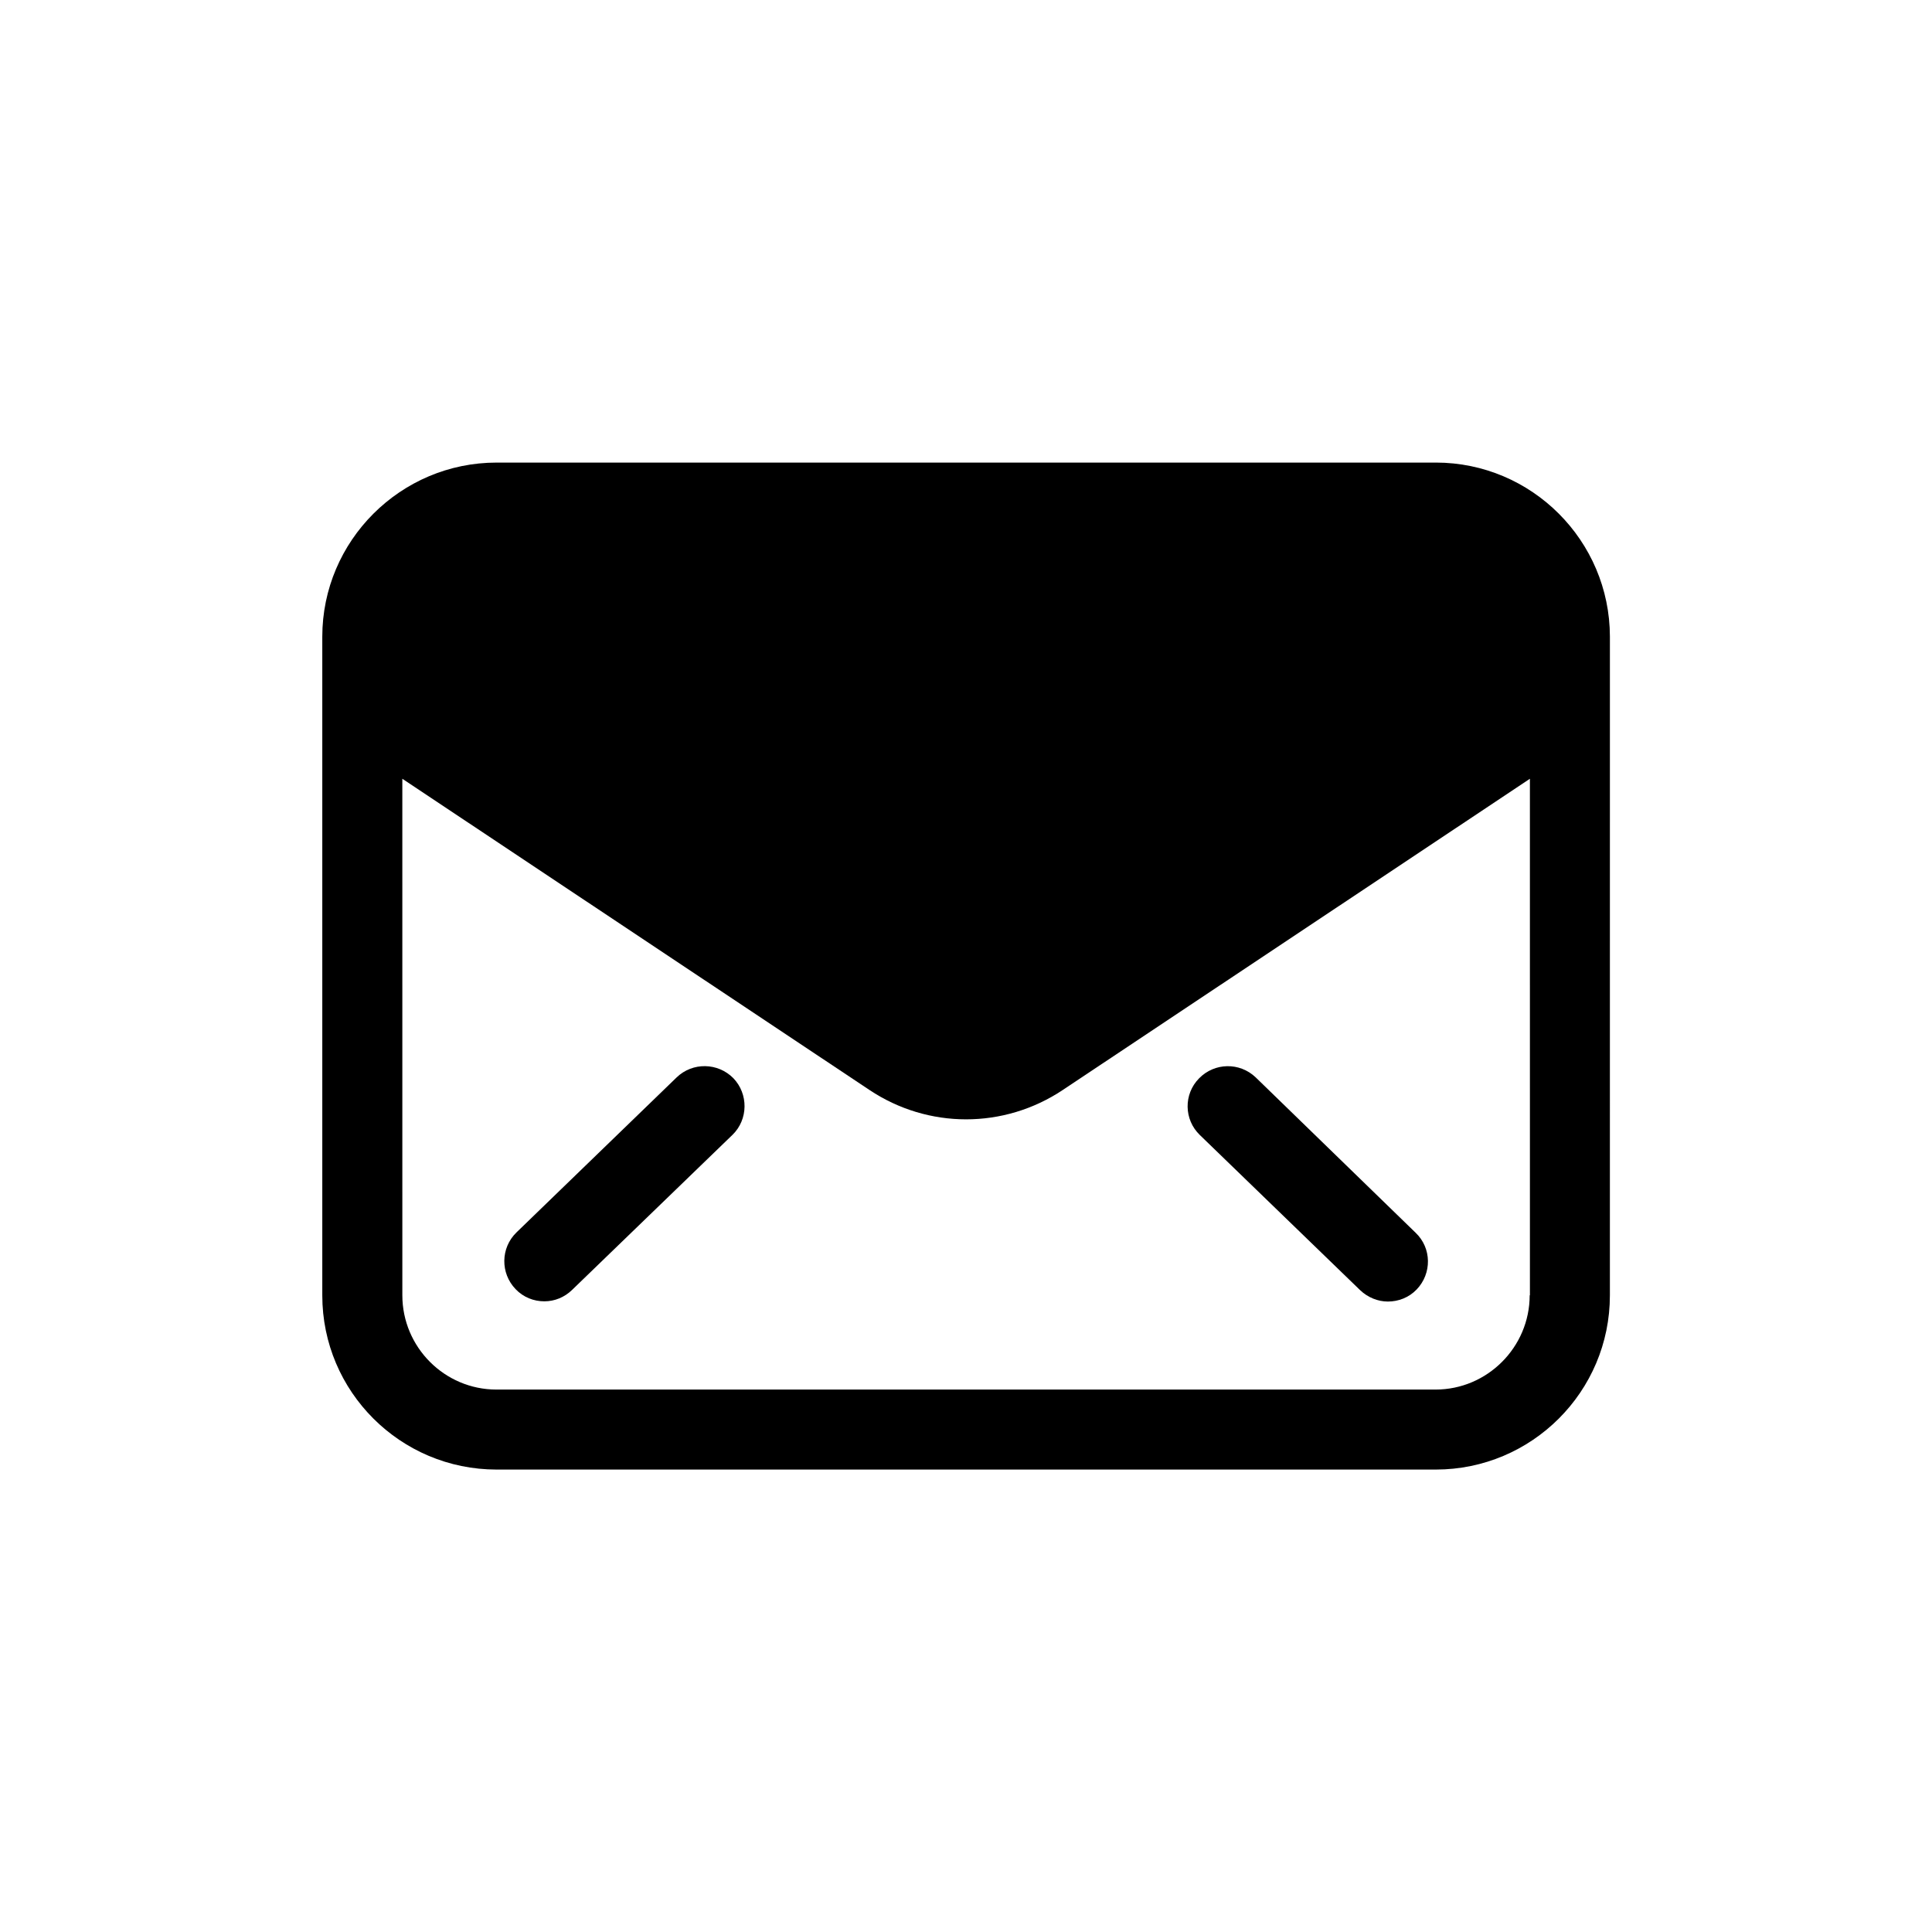 <?xml version="1.0" encoding="UTF-8"?>
<!-- Uploaded to: ICON Repo, www.svgrepo.com, Generator: ICON Repo Mixer Tools -->
<svg fill="#000000" width="800px" height="800px" version="1.1" viewBox="144 144 512 512" xmlns="http://www.w3.org/2000/svg">
 <g>
  <path d="m524.49 266.59h-248.88c-25.441 0-46.199 20.707-46.199 46.148v17.633 0.301 156.63c0 25.492 20.707 46.148 46.199 46.148h248.88c25.441 0 46.148-20.656 46.148-46.148l0.004-156.68v-0.301-17.633c-0.051-25.395-20.707-46.102-46.152-46.102zm24.891 220.67c0 13.754-11.234 24.988-24.938 24.988h-248.88c-13.754 0-24.938-11.234-24.938-24.988l-0.004-136.88 123.79 82.473c15.566 10.379 35.668 10.379 51.238 0l123.79-82.473 0.004 136.88z"/>
  <path d="m323.32 429.52-42.473 41.109c-4.184 4.082-4.281 10.781-0.203 15.012 2.066 2.168 4.836 3.223 7.609 3.223 2.719 0 5.34-1.059 7.356-3.023l42.523-41.109c4.18-4.082 4.231-10.832 0.203-15.012-4.086-4.129-10.785-4.281-15.016-0.199z"/>
  <path d="m504.44 485.9c2.066 1.965 4.734 3.023 7.356 3.023 2.82 0 5.594-1.059 7.656-3.223 4.031-4.231 3.981-10.934-0.301-15.012l-42.371-41.164c-4.281-4.082-10.93-3.93-15.012 0.25-4.133 4.184-4.031 10.934 0.203 15.016z"/>
 </g>
</svg>